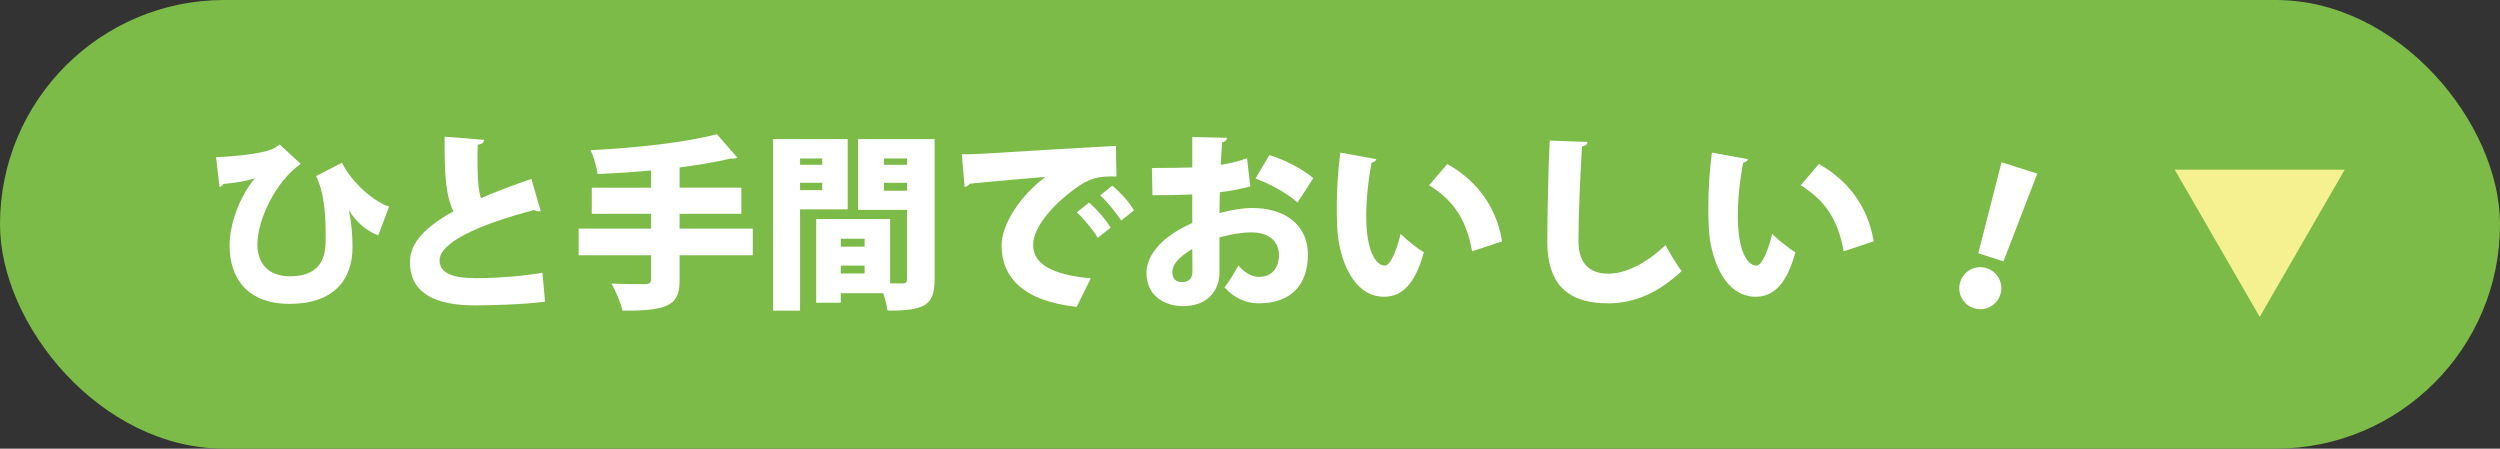 <?xml version="1.0" encoding="UTF-8"?><svg id="_レイヤー_2" xmlns="http://www.w3.org/2000/svg" viewBox="0 0 305.912 54.898"><rect x="0" y="0" width="305.912" height="54.898" fill="#333333" stroke="none"/><g id="_レイヤー_1-2"><g><rect x="0" y="0" width="305.912" height="54.898" rx="27.449" ry="27.449" style="fill:#7cbb48;"/><g><path d="M26.44,19.226c2.32-.068,5.121-.413,6.384-.804,.666-.206,1.057-.459,1.378-.758l2.595,2.389c-3.078,2.158-5.305,6.82-5.305,9.897,.023,2.273,1.332,3.858,3.973,3.858,4.386,0,4.386-3.146,4.386-4.754,0-2.09-.046-5.213-1.171-7.51l3.169-1.63c1.217,2.479,3.904,4.753,5.764,5.373l-1.332,3.514c-1.539-.551-2.962-1.929-3.582-3.1h-.023c.344,1.607,.459,3.123,.459,4.547,0,3.995-2.319,6.935-7.693,6.935-5.121,0-7.349-3.077-7.349-7.164,0-2.412,1.079-5.765,3.1-8.222-1.034,.367-2.365,.574-3.881,.712-.069,.229-.253,.345-.459,.345l-.414-3.629Z" style="fill:#fff;"/><path d="M66.166,25.841c-.069,.022-.138,.022-.229,.022-.207,0-.414-.068-.574-.16-6.958,1.813-11.62,4.019-11.574,6.2,.023,1.492,1.516,2.136,4.478,2.136,2.273,0,5.741-.229,8.106-.666l.322,3.536c-2.526,.367-7.165,.46-8.497,.46-3.674,0-8.038-.758-8.038-5.328,0-2.389,2.021-4.363,5.328-6.178-.896-1.791-1.125-4.294-1.08-9.14l4.823,.391c-.023,.345-.253,.528-.781,.597-.023,.735-.023,1.424-.023,2.09,0,1.86,.092,3.376,.413,4.455,1.837-.804,3.927-1.584,6.178-2.365l1.148,3.95Z" style="fill:#fff;"/><path d="M92.114,27.976v3.261h-8.956v2.985c0,2.87-.941,3.858-6.981,3.789-.207-.941-.85-2.435-1.354-3.307,1.584,.068,3.559,.068,4.11,.068,.528,0,.735-.16,.735-.62v-2.916h-8.864v-3.261h8.864v-1.814h-7.257v-3.192h7.257v-2.112c-2.182,.206-4.409,.345-6.545,.437-.092-.827-.505-2.182-.85-2.917,5.535-.275,11.574-.941,15.455-1.952l2.503,2.871c-.115,.068-.276,.114-.482,.114-.092,0-.207,0-.298-.022-1.792,.437-3.881,.78-6.132,1.079l-.161,.023v2.479h7.555v3.192h-7.555v1.814h8.956Z" style="fill:#fff;"/><path d="M103.732,25.611h-5.833v12.4h-3.307V17.022h9.14v8.589Zm-3.124-6.224h-2.709v.78h2.709v-.78Zm-2.709,3.881h2.709v-.896h-2.709v.896Zm16.465-6.246v17.177c0,3.238-1.286,3.812-5.764,3.812-.069-.574-.275-1.378-.528-2.136h-5.19v1.171h-3.009v-10.242h9.048v7.877h1.516c.413,0,.551-.138,.551-.528v-8.474h-5.994v-8.657h9.37Zm-8.565,12.194h-2.917v.964h2.917v-.964Zm-2.917,4.248h2.917v-.965h-2.917v.965Zm8.106-14.077h-2.825v.78h2.825v-.78Zm-2.825,3.95h2.825v-.965h-2.825v.965Z" style="fill:#fff;"/><path d="M117.692,18.882c.712,0,1.883-.022,2.503-.068,2.939-.184,12.033-.735,16.351-.965l.069,3.743c-2.205-.046-3.261,.161-5.098,1.516-2.09,1.493-5.098,4.409-5.098,6.867,0,2.342,2.343,3.65,7.05,4.087l-1.722,3.491c-6.545-.712-9.186-3.629-9.186-7.532,0-2.596,2.296-6.086,5.374-8.383-3.008,.276-7.624,.644-9.3,.85-.046,.185-.368,.345-.597,.391l-.345-3.996Zm15.57,5.902c.918,.781,2.066,2.112,2.641,3.077l-1.584,1.24c-.437-.827-1.791-2.435-2.549-3.123l1.493-1.194Zm2.848-2.066c.987,.826,2.089,2.021,2.641,3.031l-1.562,1.239c-.482-.804-1.745-2.365-2.572-3.077l1.493-1.193Z" style="fill:#fff;"/><path d="M152.987,22.809c-1.102,.298-2.319,.551-3.72,.712-.023,.896-.046,1.745-.046,2.549,1.447-.391,2.939-.62,4.019-.62,3.698,0,6.797,1.814,6.797,5.741,0,3.468-1.883,5.925-6.017,5.925-1.516,0-2.962-.598-4.18-1.952,.574-.734,1.24-1.837,1.699-2.687,.712,.85,1.584,1.4,2.526,1.4,1.585,0,2.435-1.103,2.435-2.687,0-1.653-1.218-2.756-3.354-2.756-1.148,0-2.572,.229-3.927,.62v4.294c0,2.136-1.378,4.111-4.478,4.111-1.929,0-4.455-1.034-4.455-4.088,0-1.906,1.516-4.271,5.604-6.086v-3.49c-1.447,.068-3.078,.092-4.869,.092l-.069-3.33c1.837,0,3.468-.022,4.938-.068v-3.721l4.248,.092c0,.253-.229,.505-.597,.551-.069,.896-.115,1.814-.161,2.756,1.148-.184,2.228-.436,3.215-.804l.39,3.445Zm-7.096,7.646c-1.034,.666-2.435,1.585-2.435,2.848,0,.804,.437,1.218,1.171,1.218,.827,0,1.286-.414,1.286-1.332,0-.528,0-1.631-.023-2.733Zm12.883-5.672c-1.286-1.148-3.307-2.251-5.145-2.939l1.699-2.87c1.998,.619,4.065,1.722,5.374,2.824l-1.929,2.985Z" style="fill:#fff;"/><path d="M168.417,19.479c-.046,.207-.321,.391-.574,.413-.367,1.791-.666,4.341-.666,6.545,0,4.18,1.126,6.062,2.297,6.062,.712,0,1.562-2.273,1.906-3.881,.666,.666,2.044,1.791,2.848,2.251-1.057,3.881-2.664,5.442-4.869,5.442-3.903,0-5.534-4.868-5.718-8.313-.046-.804-.069-1.676-.069-2.595,0-2.113,.139-4.455,.437-6.729l4.409,.804Zm11.712,11.275c-.712-4.18-2.549-6.407-5.259-8.083l2.228-2.596c3.169,1.745,5.971,4.846,6.706,9.462l-3.675,1.217Z" style="fill:#fff;"/><path d="M194.273,17.366c-.046,.276-.252,.482-.688,.552-.207,3.238-.437,8.267-.437,11.62,0,2.71,1.4,3.949,3.628,3.949,2.021,0,4.409-1.056,7.027-3.49,.391,.758,1.47,2.572,1.976,3.169-2.939,2.756-5.879,3.95-9.025,3.95-5.512,0-7.418-2.963-7.418-7.556,0-3.169,.139-9.622,.299-12.354l4.639,.16Z" style="fill:#fff;"/><path d="M213.884,19.479c-.047,.207-.322,.391-.574,.413-.368,1.791-.666,4.341-.666,6.545,0,4.18,1.125,6.062,2.296,6.062,.712,0,1.562-2.273,1.906-3.881,.666,.666,2.044,1.791,2.848,2.251-1.057,3.881-2.664,5.442-4.868,5.442-3.904,0-5.535-4.868-5.719-8.313-.046-.804-.068-1.676-.068-2.595,0-2.113,.138-4.455,.436-6.729l4.41,.804Zm11.711,11.275c-.712-4.18-2.549-6.407-5.259-8.083l2.228-2.596c3.17,1.745,5.971,4.846,6.706,9.462l-3.675,1.217Z" style="fill:#fff;"/><path d="M239.87,34.48c.434-1.355,1.877-2.099,3.233-1.664,1.355,.434,2.099,1.877,1.664,3.233-.435,1.355-1.878,2.099-3.233,1.664-1.399-.448-2.085-1.921-1.664-3.233Zm2.202-3.489l2.846-11.144,4.373,1.401-4.136,10.729-3.083-.987Z" style="fill:#fff;"/></g><polygon points="276.51 38.775 286.911 20.76 266.109 20.76 276.51 38.775" style="fill:#f5f191;"/></g></g></svg>